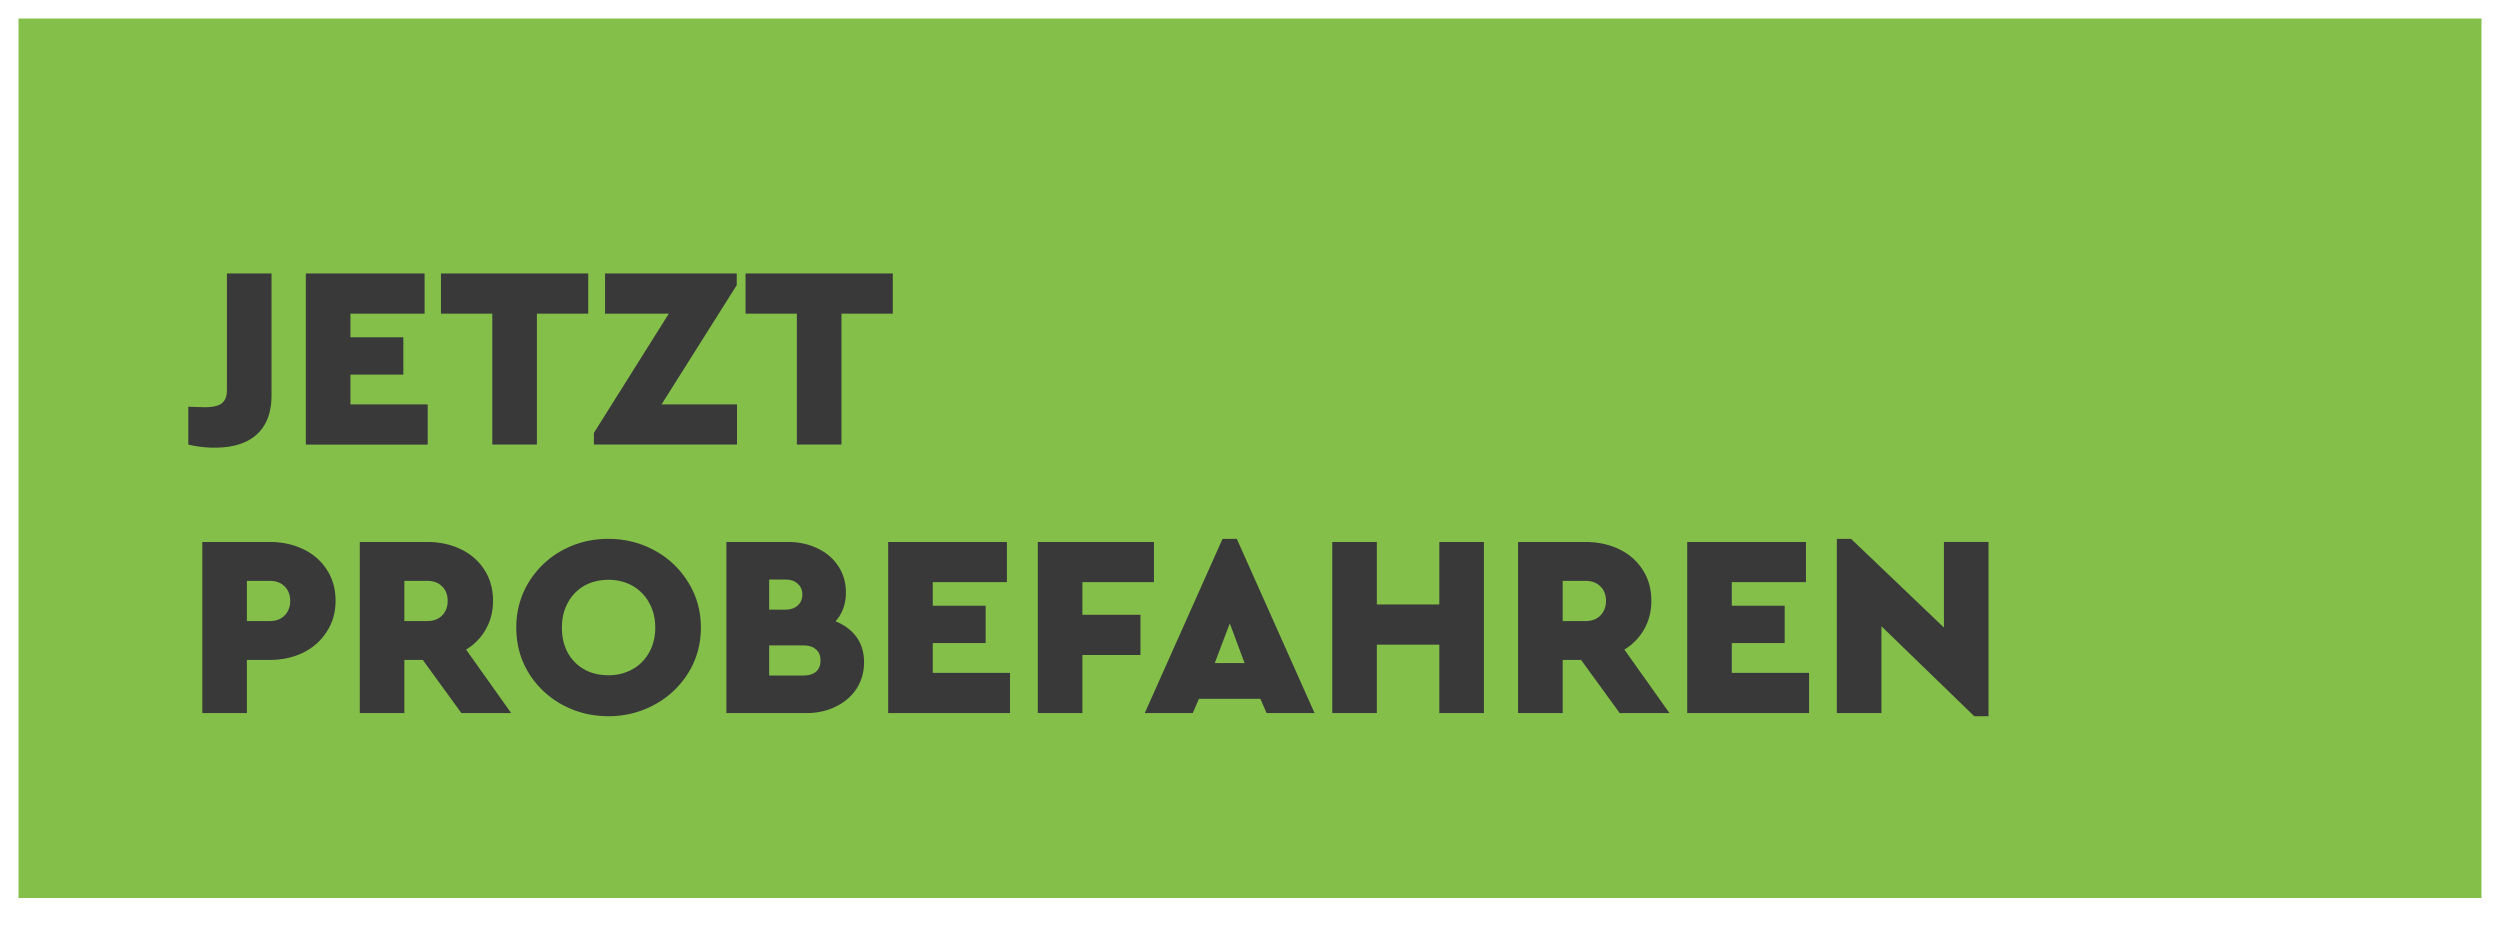 <svg width="270" height="101" viewBox="0 0 270 101" fill="none" xmlns="http://www.w3.org/2000/svg"><g filter="url(#filter0_f_1908_132)"><path fill="#84BF4A" d="M2 2h266v94.987H2z"/></g><path d="M23.164 48.35c-.952 0-1.895-.113-2.828-.337v-4.087l1.764.055c.877 0 1.493-.14 1.848-.42.373-.28.56-.755.56-1.428v-12.6h4.816v13.133c0 1.885-.532 3.303-1.596 4.256-1.045.952-2.567 1.428-4.564 1.428zm9.868-18.817h12.824v4.34h-8.008v2.549h5.712v4.032h-5.712v3.22h8.344v4.34h-13.16v-18.48zm20.136 4.34h-5.544v-4.34h15.904v4.34h-5.544v14.14h-4.816v-14.14zm26.429 9.8v4.34H64.14v-1.26l8.092-12.88h-6.888v-4.34h14.224v1.26l-8.12 12.88h8.148zm6.465-9.8h-5.544v-4.34h15.904v4.34h-5.544v14.14h-4.816v-14.14zm-64.214 24.66H29.1c1.363 0 2.585.262 3.668.785 1.083.522 1.932 1.269 2.548 2.24.616.952.924 2.062.924 3.331 0 1.251-.317 2.362-.952 3.333-.616.97-1.465 1.726-2.548 2.268-1.083.522-2.296.784-3.64.784h-2.436v5.74h-4.816v-18.48zm7.28 8.54c.672 0 1.204-.195 1.596-.587.41-.411.616-.943.616-1.597 0-.653-.205-1.175-.616-1.567-.392-.393-.924-.589-1.596-.589h-2.464v4.34h2.464zm20.704 9.94l-4.172-5.74h-1.988v5.74h-4.816v-18.48h7.252c1.363 0 2.585.262 3.668.785 1.082.522 1.932 1.269 2.548 2.24.616.952.924 2.062.924 3.331 0 1.14-.261 2.166-.784 3.08a5.961 5.961 0 01-2.128 2.184l4.872 6.86h-5.376zm-6.16-9.94h2.464c.672 0 1.204-.195 1.596-.587.41-.411.616-.943.616-1.597 0-.653-.206-1.175-.616-1.567-.392-.393-.924-.589-1.596-.589h-2.464v4.34zM65.699 77.35c-1.81 0-3.481-.42-5.012-1.26a9.696 9.696 0 01-3.612-3.445c-.877-1.456-1.316-3.08-1.316-4.871 0-1.774.439-3.389 1.316-4.845a9.627 9.627 0 013.612-3.471c1.53-.84 3.202-1.26 5.012-1.26 1.81 0 3.482.42 5.012 1.26a9.57 9.57 0 013.64 3.471c.896 1.456 1.344 3.071 1.344 4.844 0 1.793-.448 3.416-1.344 4.873a9.638 9.638 0 01-3.64 3.444c-1.53.84-3.201 1.26-5.012 1.26zm.028-4.424c.952 0 1.81-.215 2.576-.645a4.594 4.594 0 001.792-1.791c.448-.784.672-1.69.672-2.716 0-1.008-.224-1.904-.672-2.689a4.546 4.546 0 00-1.792-1.82c-.765-.429-1.624-.644-2.576-.644-.99 0-1.866.215-2.632.645a4.6 4.6 0 00-1.764 1.82c-.43.784-.644 1.68-.644 2.688 0 1.549.467 2.8 1.4 3.751.934.934 2.147 1.4 3.64 1.4zm24.51-5.825c.971.392 1.727.962 2.269 1.709.54.746.812 1.651.812 2.715 0 1.064-.271 2.016-.812 2.856-.542.822-1.288 1.466-2.24 1.933-.952.466-2.016.7-3.192.7H78.45v-18.48h6.664c1.176 0 2.24.233 3.192.7.952.447 1.698 1.091 2.24 1.931.54.822.812 1.764.812 2.828 0 1.232-.374 2.268-1.12 3.108zm-7.167-4.508v3.248h1.736c.578 0 1.026-.149 1.344-.447.336-.3.504-.691.504-1.177 0-.485-.168-.877-.504-1.175-.318-.3-.766-.449-1.344-.449H83.07zm3.696 10.36c.578 0 1.026-.13 1.344-.392.336-.28.504-.69.504-1.232 0-.54-.168-.942-.504-1.203-.318-.28-.766-.42-1.344-.42H83.07v3.248h3.696zm9.156-14.42h12.824v4.34h-8.008v2.548h5.712v4.032h-5.712v3.22h8.344v4.34h-13.16v-18.48zm16.16 0h12.544v4.34h-7.728v3.529h6.272v4.34h-6.272v6.271h-4.816v-18.48zm24.04 16.94h-6.636l-.672 1.54h-5.18l8.4-18.816h1.54l8.4 18.816h-5.18l-.672-1.54zm-3.304-8.147l-1.624 4.284h3.22l-1.596-4.284zm11.065-8.792h4.816v6.747h6.748v-6.748h4.816v18.48h-4.816v-7.392h-6.748v7.392h-4.816v-18.48zm31.046 18.48l-4.172-5.74h-1.988v5.74h-4.816v-18.48h7.252c1.363 0 2.586.26 3.668.784 1.083.522 1.932 1.269 2.548 2.24.616.952.924 2.062.924 3.331 0 1.14-.261 2.166-.784 3.08a5.96 5.96 0 01-2.128 2.184l4.872 6.86h-5.376zm-6.16-9.94h2.464c.672 0 1.204-.197 1.596-.588.411-.411.616-.943.616-1.597 0-.653-.205-1.175-.616-1.567-.392-.393-.924-.589-1.596-.589h-2.464v4.34zm13.45-8.54h12.824v4.34h-8.008v2.547h5.712v4.032h-5.712v3.22h8.344v4.34h-13.16v-18.48zm32.54 0V77.35h-1.54l-10.024-9.716v9.38h-4.816V58.197h1.54l10.024 9.575v-9.24h4.816z" fill="#393939"/><defs><filter id="filter0_f_1908_132" x="0" y="0" width="270" height="98.987" filterUnits="userSpaceOnUse" color-interpolation-filters="sRGB"><feFlood flood-opacity="0" result="BackgroundImageFix"/><feBlend in="SourceGraphic" in2="BackgroundImageFix" result="shape"/><feGaussianBlur stdDeviation="1" result="effect1_foregroundBlur_1908_132"/></filter></defs></svg>